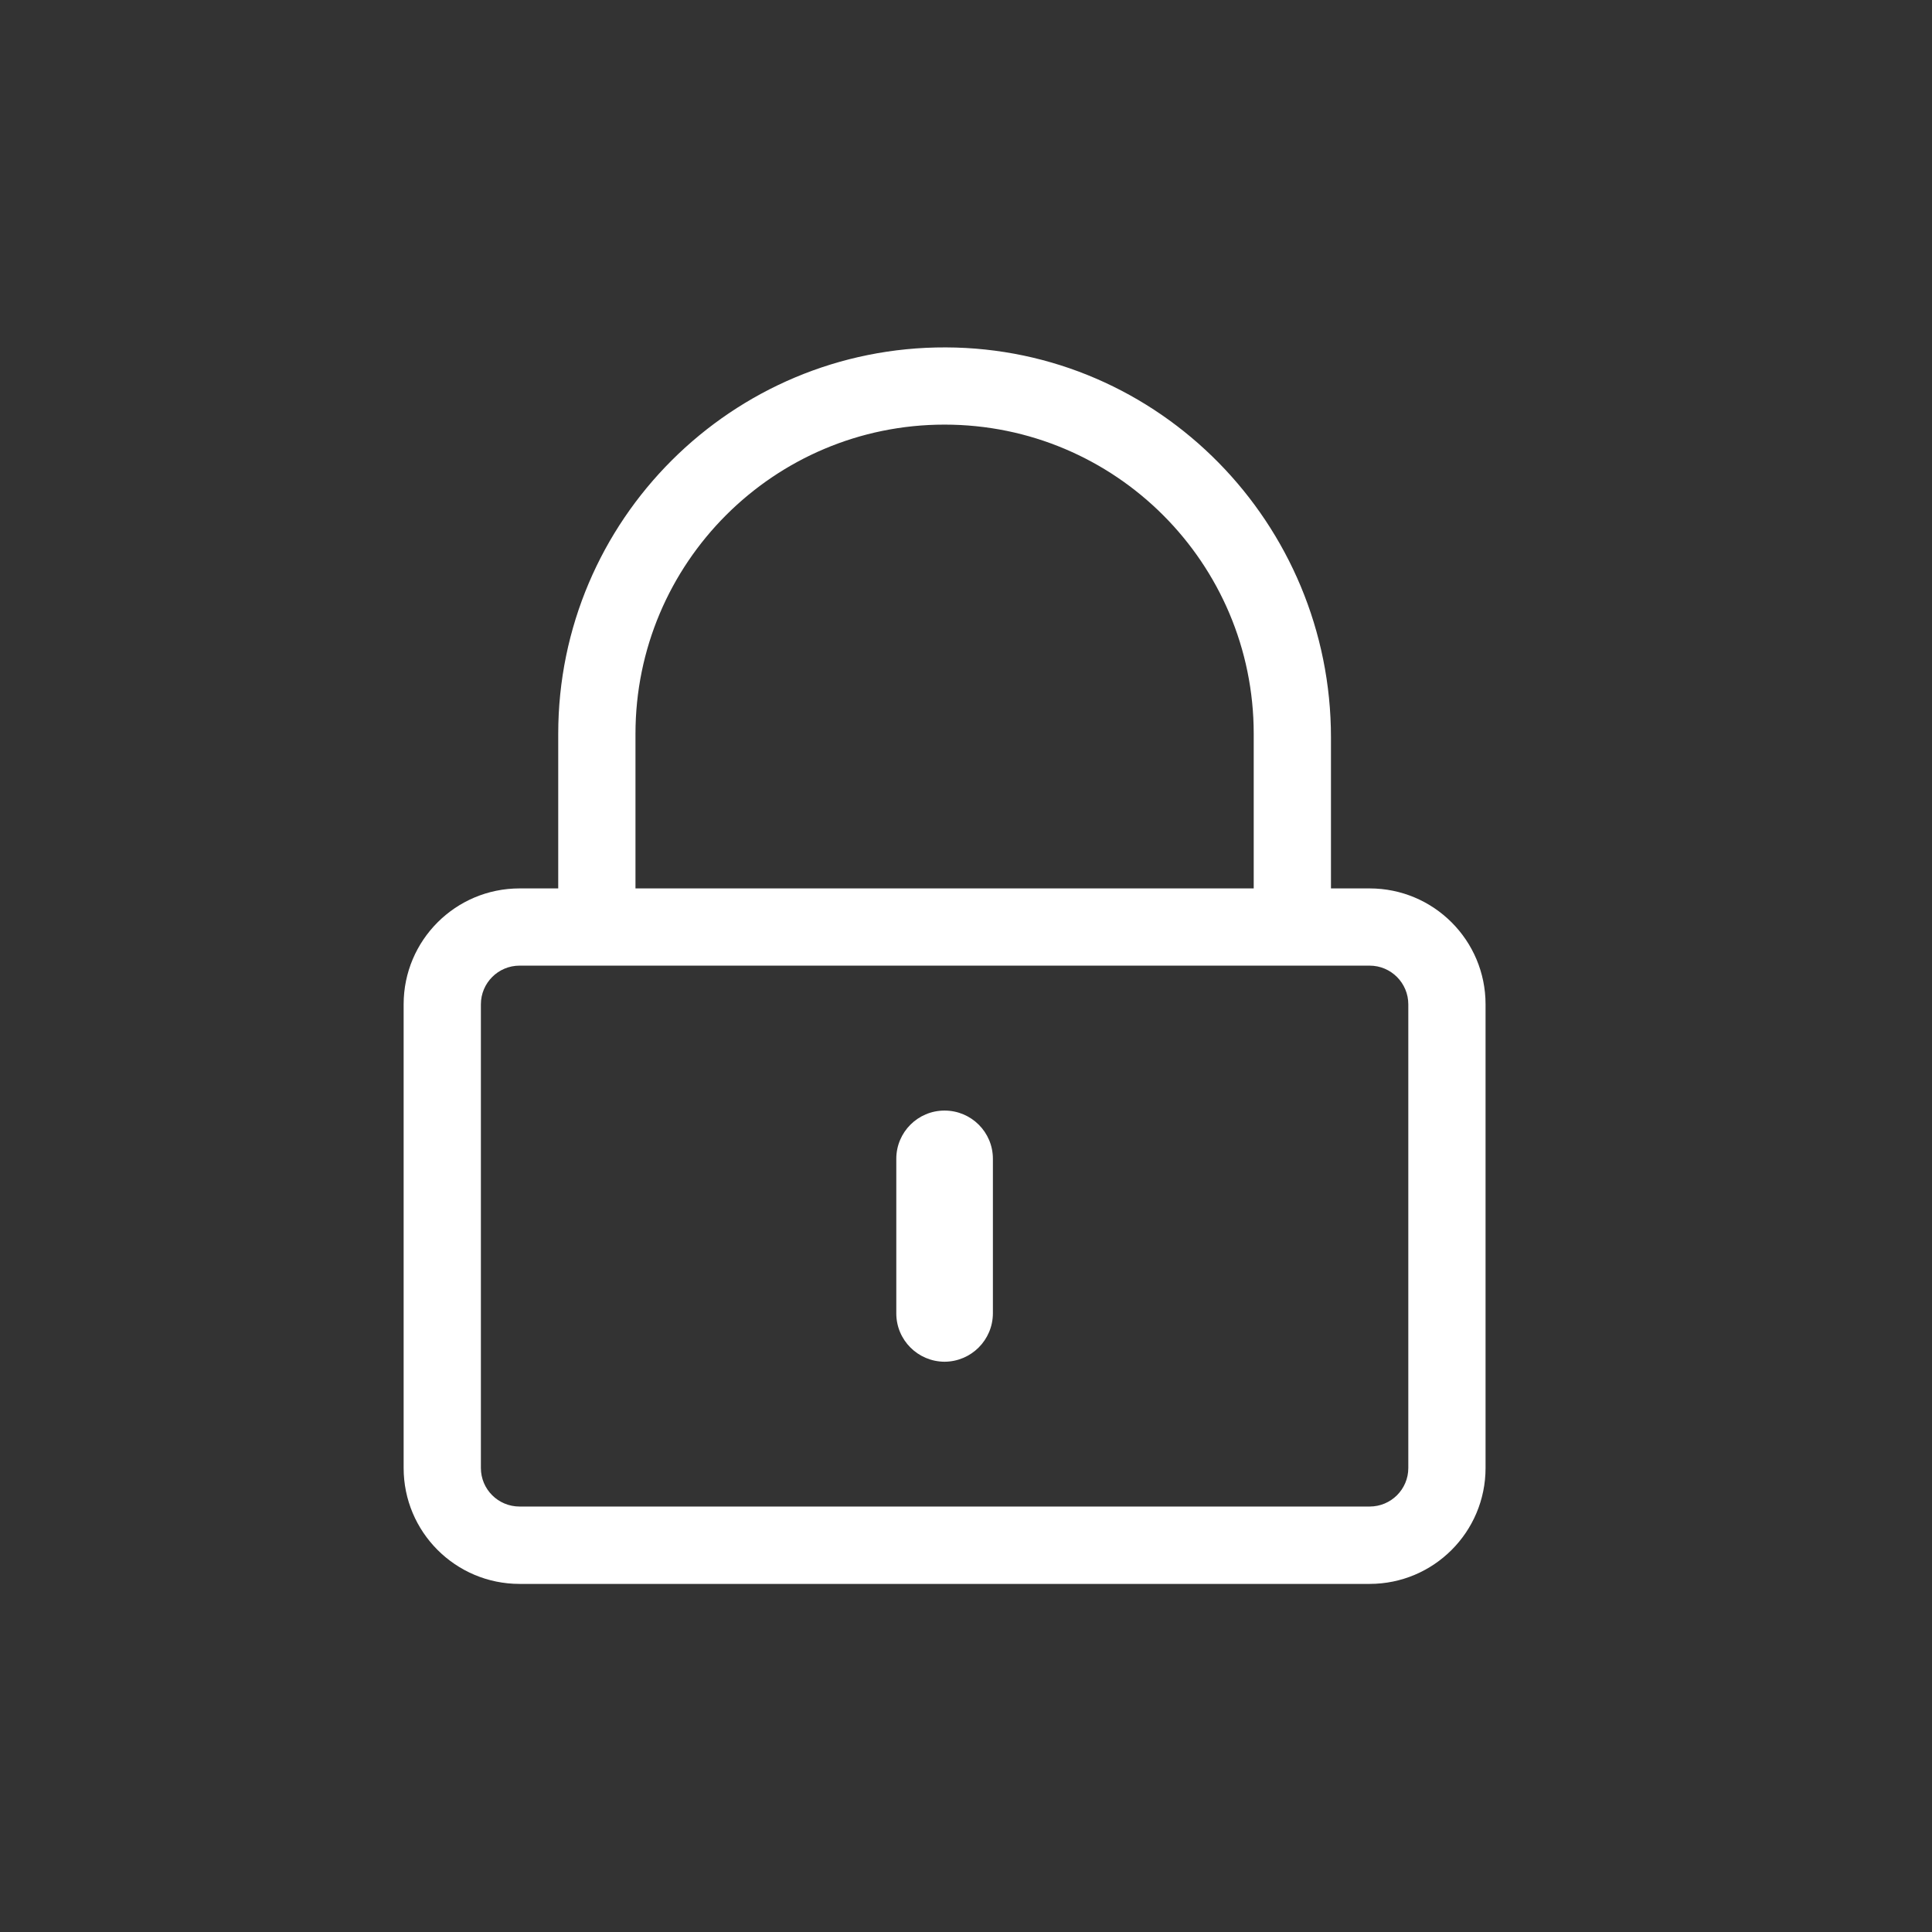 <?xml version="1.0" encoding="UTF-8"?>
<svg xmlns="http://www.w3.org/2000/svg" xmlns:xlink="http://www.w3.org/1999/xlink" width="64px" height="64px" viewBox="0 0 64 64" version="1.1">
<rect x="0" y="0" width="64" height="64" fill="#333333" stroke="none"/>
<g id="surface1">
<path style=" stroke:none;fill-rule:nonzero;fill:rgb(100%,100%,100%);fill-opacity:1;" d="M 31.289 45.109 C 30.406 45.105 29.691 44.391 29.691 43.508 L 29.691 38.387 C 29.691 37.504 30.406 36.789 31.289 36.789 C 32.176 36.789 32.891 37.504 32.891 38.387 L 32.891 43.508 C 32.887 44.391 32.172 45.105 31.289 45.109 Z M 49.211 33.27 L 49.211 48.629 C 49.211 50.75 47.492 52.469 45.371 52.469 L 17.211 52.469 C 15.09 52.469 13.371 50.75 13.371 48.629 L 13.371 33.27 C 13.371 31.148 15.09 29.43 17.211 29.43 L 18.492 29.43 L 18.492 24.309 C 18.492 17.234 24.25 11.484 31.332 11.508 C 38.41 11.531 44.09 17.355 44.09 24.43 L 44.09 29.43 L 45.371 29.43 C 47.492 29.43 49.211 31.148 49.211 33.27 Z M 21.051 29.43 L 41.531 29.43 L 41.531 24.309 C 41.531 18.652 36.945 14.066 31.289 14.066 C 25.637 14.066 21.051 18.652 21.051 24.309 Z M 46.652 48.629 L 46.652 33.27 C 46.652 32.562 46.078 31.988 45.371 31.988 L 17.211 31.988 C 16.504 31.988 15.93 32.562 15.93 33.27 L 15.93 48.629 C 15.93 49.336 16.504 49.906 17.211 49.906 L 45.371 49.906 C 46.078 49.906 46.652 49.336 46.652 48.629 Z M 46.652 48.629 "/>
</g>
</svg>
